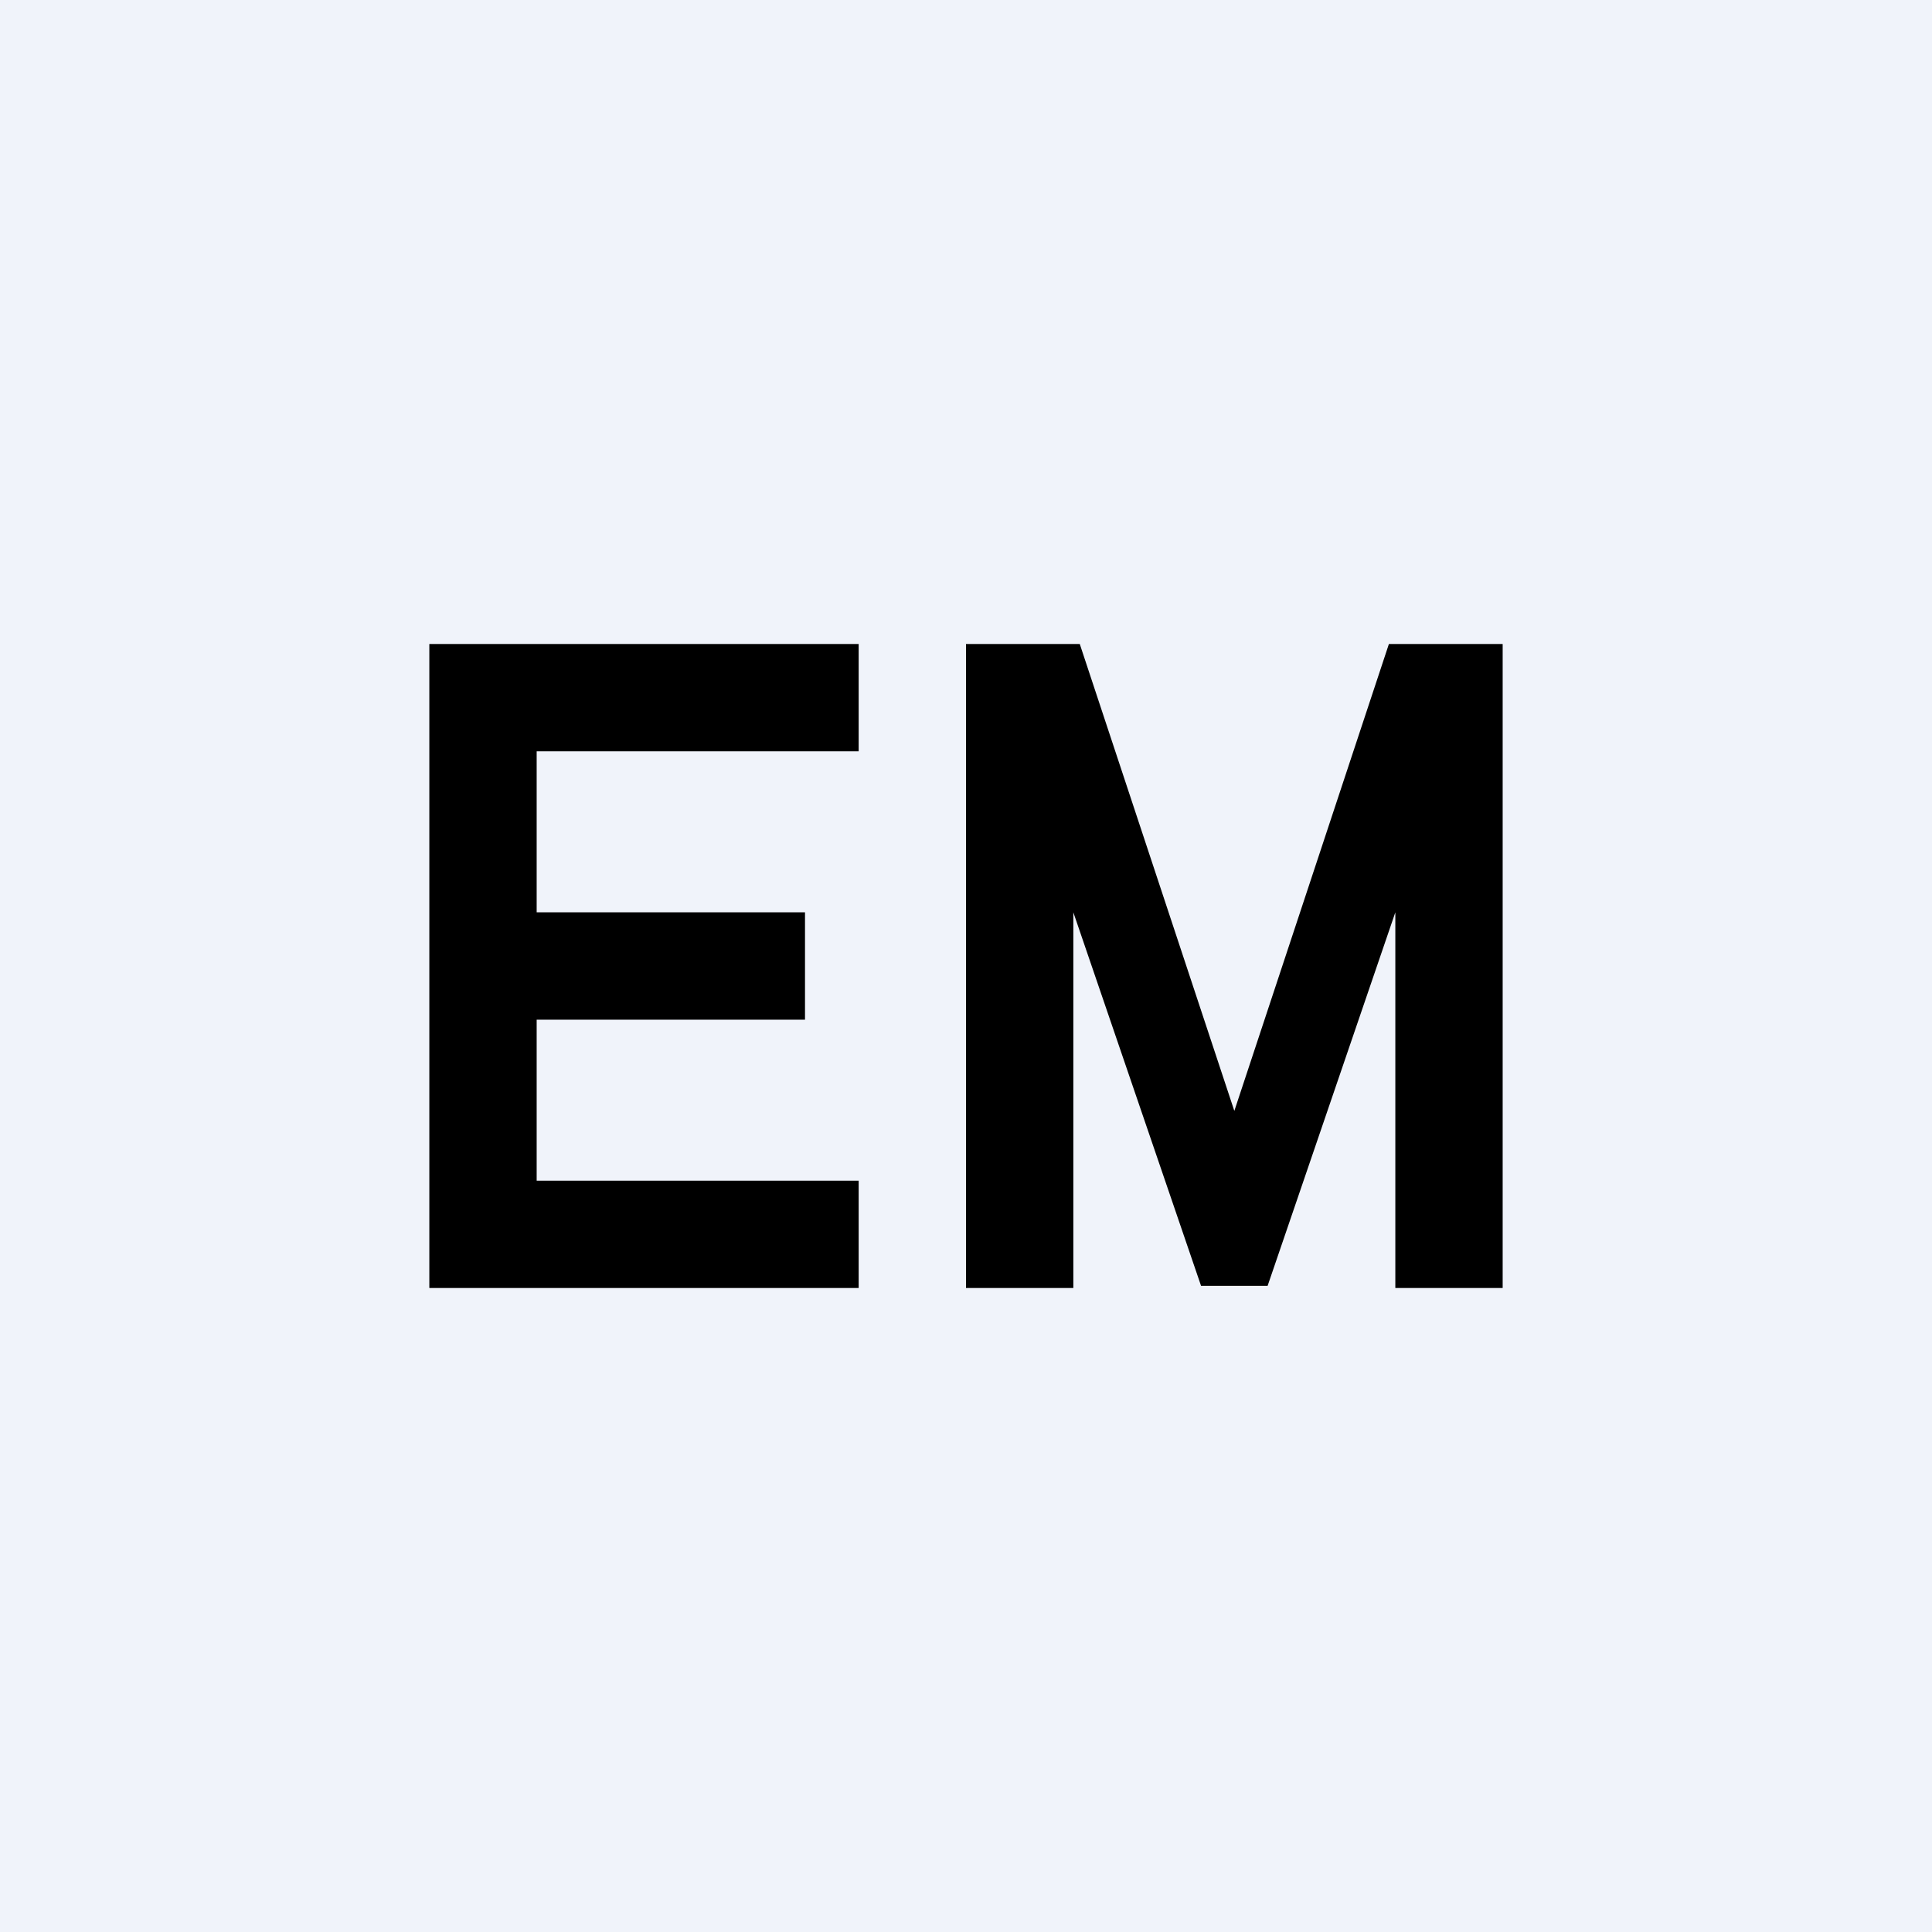 <!-- by TradingView --><svg width="18" height="18" viewBox="0 0 18 18" xmlns="http://www.w3.org/2000/svg"><path fill="#F0F3FA" d="M0 0h18v18H0z"/><path d="M4 12V6h4v1H5v1.5h2.5v1H5V11h3v1H4ZM9 6h1.06l1.44 4.35L12.94 6H14v6h-1V8.5l-1.19 3.48h-.62L10 8.5V12H9V6Z"/></svg>